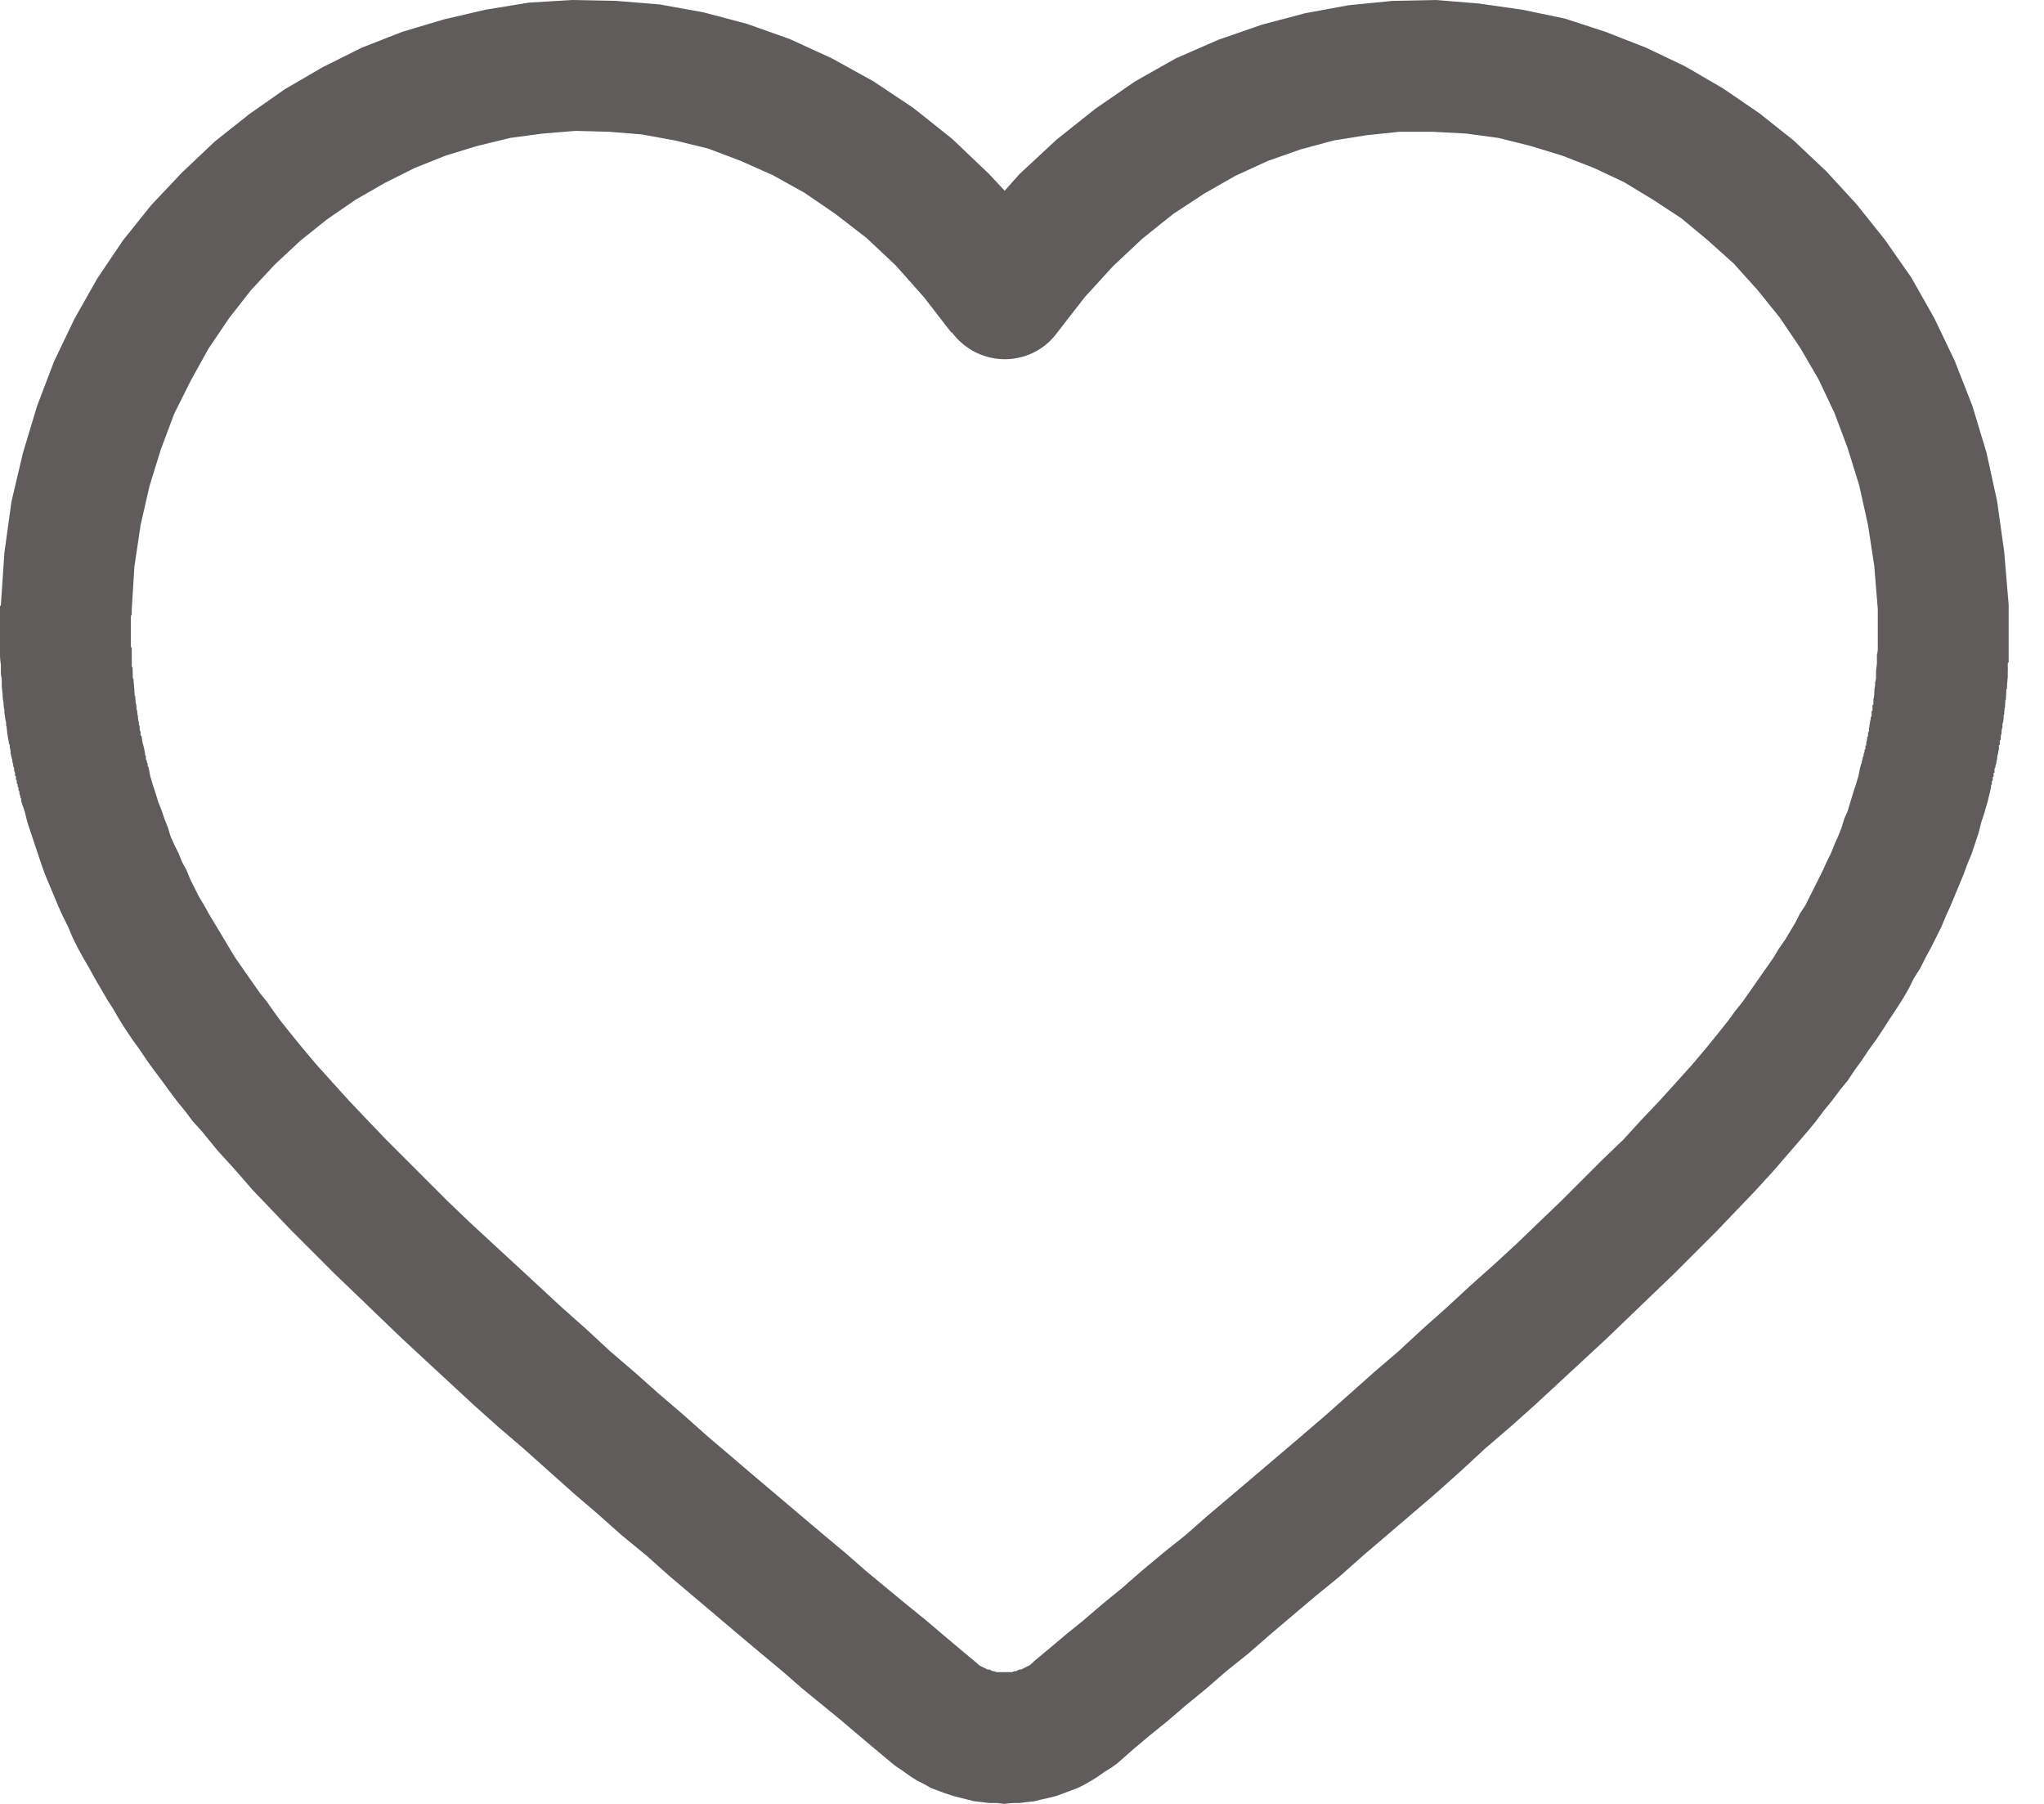 <svg width="51" height="45" viewBox="0 0 51 45" fill="none" xmlns="http://www.w3.org/2000/svg">
<path d="M0.022 15.066V15.088L0.11 13.787L0.287 12.507L0.574 11.294L0.926 10.125L1.346 9.022L1.853 7.963L2.426 6.949L3.066 6L3.772 5.118L4.544 4.301L5.36 3.529L6.221 2.846L7.103 2.228L8.051 1.676L9.022 1.191L10.037 0.794L11.073 0.485L12.11 0.243L13.191 0.066L14.272 0L15.375 0.022L16.456 0.11L17.559 0.309L18.64 0.596L19.698 0.971L20.757 1.456L21.794 2.029L22.787 2.691L23.757 3.463L24.684 4.346L25.566 5.294L26.382 6.375L23.735 8.294L23.052 7.412L22.346 6.618L21.618 5.934L20.846 5.338L20.073 4.809L19.279 4.368L18.485 4.015L17.669 3.706L16.853 3.507L16.015 3.353L15.198 3.287L14.36 3.265L13.544 3.331L12.728 3.441L11.912 3.64L11.118 3.882L10.346 4.191L9.596 4.566L8.868 4.985L8.162 5.471L7.5 6L6.86 6.596L6.265 7.235L5.713 7.941L5.206 8.691L4.765 9.485L4.346 10.323L4.015 11.206L3.728 12.132L3.507 13.103L3.353 14.14L3.287 15.198L0.022 15.066ZM0.022 15.088L3.287 15.198C3.243 16.103 2.493 16.809 1.588 16.765C0.684 16.743 -0.022 15.971 0.022 15.088ZM0 15.75V15.728V15.706V15.684V15.662V15.618V15.596V15.573V15.552V15.529V15.507V15.485V15.463V15.441V15.419V15.397V15.375V15.353V15.331V15.309V15.287V15.265V15.243V15.221V15.198V15.177V15.154V15.132V15.11H0.022V15.066L3.287 15.198V15.221V15.243V15.265V15.287V15.309V15.331L3.265 15.353V15.375V15.397V15.419V15.441V15.463V15.485V15.507V15.529V15.552V15.573V15.596V15.618V15.64V15.662V15.684V15.706V15.728V15.75H0ZM0 15.75H3.265C3.265 16.654 2.537 17.382 1.632 17.382C0.728 17.382 0 16.654 0 15.75ZM3.265 15.75H0H3.265ZM0 15.75H3.265C3.265 16.654 2.537 17.382 1.632 17.382C0.728 17.382 0 16.654 0 15.75ZM0 15.948V15.971V15.948V15.927V15.948V15.927V15.904V15.882V15.904V15.882V15.86V15.882V15.86V15.838V15.816V15.794V15.772V15.75H3.265V15.772V15.794V15.772V15.794V15.816V15.838V15.86V15.882V15.904V15.927V15.948H0ZM0 15.971L3.265 15.927C3.287 16.831 2.559 17.559 1.654 17.581C0.75 17.581 0.022 16.875 0 15.971ZM3.265 15.948L0 15.971V15.948H3.265ZM0 15.948H3.265C3.265 16.853 2.537 17.581 1.632 17.581C0.728 17.581 0 16.853 0 15.948ZM0 16.125V16.169V16.147V16.169V16.147V16.125V16.103V16.081V16.059V16.037V16.015V16.037V16.015V15.993V16.015V15.993V15.971L3.265 15.927V15.948V15.971V15.993V16.015V16.037V16.059V16.081V16.059V16.081V16.125H0ZM0 16.169L3.265 16.081C3.287 16.985 2.581 17.735 1.676 17.757C0.772 17.779 0.022 17.073 0 16.169ZM3.265 16.125L0 16.169V16.125H3.265ZM0 16.125H3.265C3.265 17.029 2.537 17.757 1.632 17.757C0.728 17.757 0 17.029 0 16.125ZM0 16.302V16.368V16.346V16.323V16.346V16.323V16.302V16.279V16.302V16.279V16.257V16.235V16.213V16.191V16.213V16.191V16.169L3.265 16.081V16.103V16.125V16.103V16.125V16.147V16.125V16.147H3.287V16.169V16.191V16.169V16.191V16.213V16.235V16.257V16.235V16.257V16.302H0ZM0 16.368L3.287 16.257C3.309 17.162 2.603 17.912 1.699 17.956C0.794 17.978 0.044 17.272 0 16.368ZM3.287 16.323L0 16.368V16.323V16.302H3.287V16.323ZM0 16.323H3.287C3.287 17.206 2.559 17.956 1.654 17.956C0.75 17.956 0 17.206 0 16.323ZM0.022 16.5V16.566V16.544V16.522V16.544V16.522V16.5V16.522V16.5V16.478V16.5V16.478V16.456V16.434V16.412V16.39L0 16.368L3.287 16.257V16.279V16.302V16.323V16.346V16.323V16.346V16.368V16.346V16.368V16.39V16.368V16.39V16.412V16.39V16.412V16.5H0.022ZM0.022 16.566L3.287 16.412C3.331 17.316 2.625 18.088 1.721 18.132C0.838 18.177 0.066 17.471 0.022 16.566ZM3.287 16.5L0.022 16.566V16.5H3.287ZM0.022 16.5H3.287C3.287 17.404 2.559 18.132 1.654 18.132C0.75 18.132 0.022 17.404 0.022 16.5ZM0.022 16.677V16.765V16.743V16.721V16.698V16.721V16.698V16.677V16.654V16.632V16.61V16.632V16.61V16.588V16.566L3.287 16.412V16.434V16.456V16.434V16.456V16.478V16.456V16.478V16.5V16.478V16.5V16.522V16.544V16.566V16.544V16.566V16.588V16.677H0.022ZM0.022 16.765L3.287 16.588C3.353 17.493 2.669 18.265 1.765 18.309C0.86 18.375 0.088 17.669 0.022 16.765ZM3.287 16.677L0.022 16.787V16.677H3.287ZM0.022 16.677H3.287C3.287 17.581 2.559 18.309 1.654 18.309C0.75 18.309 0.022 17.581 0.022 16.677ZM0.132 17.382L0.044 16.985V16.963V16.941V16.963V16.941V16.919V16.897V16.875V16.853V16.875V16.853V16.831V16.853V16.831H0.022V16.809V16.831V16.809V16.787L3.287 16.588V16.61V16.588V16.61V16.632L3.309 16.654V16.677V16.654V16.677V16.698V16.721V16.698V16.721V16.743L3.221 16.346L0.132 17.382ZM0.044 16.985L3.309 16.743C3.375 17.647 2.691 18.419 1.787 18.485C0.882 18.552 0.11 17.89 0.044 16.985ZM3.221 16.346L3.309 16.743L0.132 17.382L3.221 16.346ZM0.132 17.382L3.221 16.346C3.507 17.206 3.044 18.132 2.184 18.419C1.346 18.706 0.419 18.243 0.132 17.382ZM0.044 17.052L0.066 17.184V17.162V17.14V17.162L0.044 17.14V17.118V17.096V17.073V17.052V17.029V17.007V16.985L3.309 16.743V16.765V16.787V16.809V16.831V16.809V16.831V16.853V16.875V16.897V16.919L3.331 17.052H0.044ZM0.066 17.184L3.309 16.919C3.397 17.802 2.735 18.596 1.831 18.684C0.926 18.75 0.132 18.088 0.066 17.184ZM3.331 17.052L0.066 17.184L0.044 17.052H3.331ZM0.044 17.052H3.331C3.331 17.956 2.581 18.684 1.699 18.684C0.794 18.684 0.044 17.956 0.044 17.052ZM0.154 17.735L0.066 17.382V17.36V17.338V17.316V17.294V17.272V17.25V17.228V17.206V17.228V17.206V17.184L3.309 16.919L3.331 16.941V16.963V16.941V16.963V16.985V17.007V17.029V17.052V17.073L3.265 16.721L0.154 17.735ZM0.066 17.382L3.331 17.073C3.419 17.978 2.757 18.772 1.853 18.86C0.971 18.948 0.154 18.287 0.066 17.382ZM3.265 16.721L3.331 17.073L0.154 17.735L3.265 16.721ZM0.154 17.735L3.265 16.721C3.551 17.559 3.088 18.485 2.228 18.772C1.368 19.059 0.441 18.596 0.154 17.735ZM0.088 17.404V17.581V17.559V17.537V17.559V17.537V17.515V17.537V17.515V17.493V17.515V17.493V17.471V17.493V17.471V17.448V17.427V17.404V17.382H0.066L3.331 17.073V17.096V17.118V17.14V17.162H3.353H3.331L3.353 17.184V17.206V17.184V17.206V17.228V17.404H0.088ZM0.088 17.581L3.353 17.228C3.441 18.132 2.801 18.948 1.897 19.037C0.993 19.125 0.199 18.485 0.088 17.581ZM3.353 17.404L0.088 17.581V17.404H3.353ZM0.088 17.404H3.353C3.353 18.309 2.625 19.037 1.721 19.037C0.816 19.037 0.088 18.309 0.088 17.404ZM0.11 17.603V17.779V17.757V17.735V17.713V17.691V17.669V17.691V17.669V17.647V17.625V17.603H0.088V17.581L3.353 17.228V17.25V17.272V17.294V17.316V17.338V17.316V17.338V17.36H3.375V17.382L3.353 17.36H3.375V17.382V17.404V17.603H0.11ZM0.11 17.779L3.375 17.404C3.485 18.287 2.846 19.103 1.941 19.213C1.037 19.323 0.221 18.684 0.11 17.779ZM3.375 17.603L0.11 17.779V17.603H3.375ZM0.11 17.603H3.375C3.375 18.485 2.647 19.235 1.743 19.235C0.838 19.235 0.11 18.485 0.11 17.603ZM0.132 17.779L0.154 18V17.978L0.132 17.956L0.154 17.978L0.132 17.956V17.934V17.912V17.89V17.868V17.846V17.823V17.846V17.823V17.802V17.823V17.802L0.11 17.779L3.375 17.404V17.427V17.448V17.471V17.448V17.471V17.493V17.515V17.493V17.515V17.537V17.515V17.537L3.397 17.559V17.537V17.559V17.779H0.132ZM0.154 18L3.397 17.559C3.507 18.441 2.89 19.279 1.985 19.39C1.081 19.522 0.265 18.882 0.154 18ZM3.397 17.779L0.154 18L0.132 17.779H3.397ZM0.132 17.779H3.397C3.397 18.684 2.669 19.412 1.765 19.412C0.86 19.412 0.132 18.684 0.132 17.779ZM0.154 17.956L0.176 18.198V18.177V18.154V18.132L0.154 18.11V18.088V18.066V18.044V18.022V18L3.397 17.559V17.581V17.603V17.625V17.647V17.625V17.647V17.669V17.691V17.669V17.691L3.419 17.713L3.397 17.691L3.419 17.713V17.956H0.154ZM0.176 18.198L3.419 17.713C3.551 18.618 2.934 19.434 2.029 19.566C1.147 19.698 0.309 19.081 0.176 18.198ZM3.419 17.956L0.176 18.198L0.154 17.956H3.419ZM0.154 17.956H3.419C3.419 18.86 2.691 19.588 1.787 19.588C0.882 19.588 0.154 18.86 0.154 17.956ZM0.176 18.132L0.199 18.397V18.375V18.353V18.331V18.309V18.331V18.309V18.287L0.176 18.265V18.287V18.265V18.243V18.265V18.243V18.221V18.198L3.419 17.713V17.735V17.757V17.779V17.802V17.779V17.802V17.823V17.802V17.823V17.846V17.823V17.846H3.441V17.868V17.89L3.463 18.132H0.176ZM0.199 18.397L3.441 17.89C3.574 18.772 2.978 19.61 2.074 19.743C1.191 19.897 0.353 19.279 0.199 18.397ZM3.463 18.132L0.199 18.397L0.176 18.132H3.463ZM0.176 18.132H3.463C3.463 19.037 2.713 19.765 1.831 19.765C0.926 19.765 0.176 19.037 0.176 18.132ZM0.684 19.478L0.243 18.596V18.573V18.552V18.573L0.221 18.552V18.529V18.507V18.485V18.463V18.441V18.419H0.199V18.397L3.441 17.89V17.912V17.934V17.956V17.978V17.956V17.978L3.463 18V18.022V18V18.022V18.044L3 17.162L0.684 19.478ZM0.243 18.596L3.463 18.044C3.618 18.927 3.022 19.787 2.118 19.919C1.235 20.073 0.397 19.478 0.243 18.596ZM3 17.162L3.463 18.044L0.684 19.478L3 17.162ZM0.684 19.478L3 17.162C3.64 17.802 3.64 18.838 3 19.478C2.36 20.118 1.324 20.118 0.684 19.478ZM0.243 18.485L0.265 18.794V18.772V18.75V18.728V18.706V18.684L0.243 18.662V18.64V18.618V18.596L3.463 18.044V18.066V18.044V18.066V18.088V18.066V18.088L3.485 18.11V18.132V18.11V18.132V18.154V18.177V18.154V18.177V18.198V18.177V18.198L3.507 18.485H0.243ZM0.265 18.794L3.485 18.198C3.662 19.081 3.066 19.941 2.184 20.096C1.301 20.272 0.441 19.677 0.265 18.794ZM3.507 18.485L0.265 18.794L0.243 18.485H3.507ZM0.243 18.485H3.507C3.507 19.39 2.779 20.14 1.875 20.14C0.971 20.14 0.243 19.39 0.243 18.485ZM0.287 18.684L0.309 18.993V18.971V18.948V18.927V18.948V18.927L0.287 18.904V18.927V18.904V18.882V18.904V18.882V18.86V18.838V18.816L0.265 18.794L0.287 18.816L0.265 18.794L3.485 18.198V18.221L3.507 18.243H3.485H3.507V18.265V18.287V18.265V18.287V18.309V18.331V18.353H3.529L3.551 18.684H0.287ZM0.309 18.993L3.529 18.353C3.706 19.235 3.11 20.096 2.228 20.272C1.346 20.448 0.485 19.875 0.309 18.993ZM3.551 18.684L0.309 18.993L0.287 18.684H3.551ZM0.287 18.684H3.551C3.551 19.588 2.824 20.316 1.919 20.316C1.015 20.316 0.287 19.588 0.287 18.684ZM0.794 20.007L0.353 19.191V19.169V19.147L0.331 19.125V19.147V19.125V19.103V19.081V19.059V19.037H0.309H0.331L0.309 19.015V18.993L3.529 18.353V18.375V18.397V18.419V18.441L3.551 18.463H3.529L3.551 18.485V18.463V18.485V18.507V18.485V18.507V18.529L3.11 17.691L0.794 20.007ZM0.353 19.191L3.551 18.529C3.728 19.412 3.176 20.272 2.294 20.448C1.39 20.647 0.529 20.073 0.353 19.191ZM3.11 17.691L3.551 18.529L0.794 20.007L3.11 17.691ZM0.794 20.007L3.11 17.691C3.75 18.331 3.75 19.368 3.11 20.007C2.471 20.647 1.434 20.647 0.794 20.007ZM0.838 20.184L0.397 19.39V19.368L0.375 19.346V19.323V19.302V19.279V19.302V19.279V19.257H0.353H0.375L0.353 19.235V19.213V19.191L3.551 18.529V18.552V18.529V18.552V18.573V18.552L3.574 18.573V18.596V18.573V18.596V18.618V18.64V18.662V18.64L3.596 18.662V18.684L3.154 17.868L0.838 20.184ZM0.397 19.39L3.596 18.684C3.772 19.566 3.221 20.427 2.338 20.625C1.456 20.823 0.596 20.272 0.397 19.39ZM3.154 17.868L3.596 18.684L0.838 20.184L3.154 17.868ZM0.838 20.184L3.154 17.868C3.794 18.507 3.794 19.544 3.154 20.184C2.515 20.823 1.478 20.823 0.838 20.184ZM0.882 20.36L0.441 19.588V19.566L0.419 19.544V19.522V19.5V19.522V19.5V19.478V19.456H0.397V19.434V19.412V19.39L3.596 18.684V18.706V18.728V18.75V18.772H3.618H3.596H3.618V18.794V18.816V18.838L3.199 18.066L0.882 20.36ZM0.441 19.588L3.618 18.838C3.838 19.721 3.287 20.603 2.404 20.802C1.522 21 0.64 20.471 0.441 19.588ZM3.199 18.066L3.618 18.838L0.882 20.36L3.199 18.066ZM0.882 20.36L3.199 18.066C3.816 18.684 3.816 19.721 3.199 20.36C2.559 21 1.522 21 0.882 20.36ZM0.926 20.537L0.485 19.787V19.765V19.743L0.463 19.721L0.485 19.743L0.463 19.721V19.698V19.677V19.654V19.632H0.441V19.61V19.588V19.61V19.588L3.618 18.838L3.64 18.86V18.882V18.904V18.882V18.904V18.927V18.948L3.662 18.971V18.948V18.971V18.993V18.971V18.993L3.221 18.243L0.926 20.537ZM0.485 19.787L3.662 18.993C3.882 19.875 3.353 20.757 2.471 20.978C1.588 21.198 0.706 20.669 0.485 19.787ZM3.221 18.243L3.662 18.993L0.926 20.537L3.221 18.243ZM0.926 20.537L3.221 18.243C3.86 18.882 3.86 19.919 3.221 20.537C2.603 21.177 1.566 21.177 0.926 20.537ZM0.971 20.735L0.529 19.985V19.963V19.941V19.919L0.507 19.897V19.875V19.853V19.831V19.853V19.831L0.485 19.809V19.787L3.662 18.993V19.015V19.037H3.684V19.059V19.037V19.059V19.081V19.103V19.125H3.706V19.147L3.287 18.419L0.971 20.735ZM0.529 19.985L3.706 19.147C3.926 20.029 3.397 20.912 2.537 21.154C1.654 21.375 0.772 20.846 0.529 19.985ZM3.287 18.419L3.706 19.147L0.971 20.735L3.287 18.419ZM0.971 20.735L3.287 18.419C3.904 19.059 3.904 20.096 3.287 20.735C2.647 21.353 1.61 21.353 0.971 20.735ZM5.029 28.213L4.809 27.971L4.61 27.706L4.412 27.463L4.213 27.198L4.037 26.956L3.838 26.691L3.662 26.448L3.485 26.184L3.309 25.941L3.132 25.677L2.978 25.434L2.824 25.169L2.669 24.927L2.515 24.662L2.36 24.397L2.228 24.154L2.074 23.89L1.941 23.647L1.809 23.382L1.699 23.118L1.566 22.853L1.456 22.61L1.346 22.346L1.235 22.081L1.125 21.816L1.037 21.573L0.949 21.309L0.86 21.044L0.772 20.779L0.684 20.515L0.618 20.25L0.529 19.985L3.706 19.147L3.75 19.368L3.816 19.588L3.882 19.787L3.949 20.007L4.037 20.228L4.103 20.427L4.191 20.647L4.257 20.868L4.346 21.066L4.456 21.287L4.544 21.507L4.654 21.706L4.743 21.927L4.853 22.147L4.963 22.368L5.096 22.588L5.206 22.787L5.338 23.007L5.471 23.228L5.603 23.448L5.735 23.669L5.868 23.89L6.022 24.11L6.176 24.331L6.331 24.552L6.485 24.772L6.662 24.993L6.816 25.213L6.993 25.456L7.169 25.677L7.346 25.897L7.544 26.14L5.029 28.213ZM5.029 28.213L7.544 26.14C8.118 26.823 8.029 27.86 7.324 28.434C6.64 29.007 5.603 28.919 5.029 28.213ZM22.257 43.985L21.86 43.654L21.441 43.301L21 42.926L20.515 42.529L20.029 42.132L19.522 41.691L18.993 41.25L18.441 40.787L17.868 40.301L17.294 39.816L16.721 39.331L16.125 38.801L15.507 38.294L14.912 37.765L14.294 37.235L13.677 36.684L13.059 36.132L12.441 35.603L11.823 35.051L11.228 34.5L10.632 33.949L10.037 33.397L9.463 32.846L8.89 32.294L8.338 31.765L7.809 31.235L7.279 30.706L6.794 30.198L6.309 29.691L5.868 29.184L5.426 28.698L5.029 28.213L7.544 26.14L7.897 26.559L8.294 27L8.713 27.463L9.154 27.927L9.64 28.434L10.125 28.919L10.632 29.427L11.162 29.956L11.713 30.485L12.287 31.015L12.86 31.544L13.434 32.074L14.029 32.625L14.625 33.154L15.221 33.706L15.838 34.235L16.434 34.765L17.052 35.294L17.647 35.824L18.243 36.331L18.838 36.838L19.412 37.324L19.985 37.809L20.559 38.294L21.088 38.735L21.618 39.199L22.125 39.618L22.632 40.037L23.096 40.412L23.537 40.787L23.956 41.14L24.353 41.471L22.257 43.985ZM22.257 43.985L24.353 41.471C25.037 42.044 25.125 43.081 24.552 43.765C23.978 44.471 22.941 44.559 22.257 43.985ZM27.882 43.985L27.728 44.096L27.552 44.206L27.397 44.316L27.221 44.426L27.066 44.515L26.89 44.603L26.713 44.669L26.537 44.735L26.36 44.801L26.184 44.846L25.985 44.89L25.809 44.934L25.61 44.956L25.434 44.978H25.257L25.059 45L24.882 44.978H24.684L24.507 44.956L24.309 44.934L24.132 44.89L23.956 44.846L23.779 44.801L23.581 44.735L23.404 44.669L23.228 44.603L23.073 44.515L22.897 44.426L22.721 44.316L22.566 44.206L22.412 44.096L22.257 43.985L24.353 41.471L24.375 41.493L24.419 41.537L24.463 41.559L24.507 41.581L24.552 41.603L24.596 41.625L24.64 41.647H24.684L24.728 41.669L24.772 41.691H24.816L24.86 41.713H24.927H24.971H25.015H25.059H25.103H25.169H25.213H25.257L25.302 41.691H25.346L25.39 41.669L25.434 41.647H25.478L25.522 41.625L25.566 41.603L25.61 41.581L25.654 41.559L25.698 41.537L25.743 41.493L25.787 41.471H25.765L27.882 43.985ZM27.882 43.985L25.787 41.471C26.471 40.897 27.507 40.985 28.081 41.669C28.654 42.375 28.566 43.39 27.882 43.985ZM45.11 28.213L44.691 28.698L44.272 29.184L43.809 29.691L43.324 30.198L42.838 30.706L42.309 31.235L41.779 31.765L41.228 32.294L40.654 32.846L40.081 33.397L39.485 33.949L38.89 34.5L38.294 35.051L37.676 35.603L37.059 36.132L36.463 36.684L35.846 37.235L35.228 37.765L34.61 38.294L34.015 38.801L33.419 39.331L32.824 39.816L32.25 40.301L31.677 40.787L31.147 41.25L30.596 41.691L30.088 42.132L29.603 42.529L29.14 42.926L28.677 43.301L28.257 43.654L27.882 43.985L25.765 41.471L26.162 41.14L26.581 40.787L27.044 40.412L27.507 40.015L27.993 39.618L28.5 39.176L29.029 38.735L29.581 38.294L30.132 37.809L30.706 37.324L31.279 36.838L31.875 36.331L32.471 35.824L33.088 35.294L33.684 34.765L34.279 34.235L34.897 33.706L35.493 33.154L36.088 32.625L36.684 32.074L37.279 31.544L37.853 31.015L38.404 30.485L38.956 29.956L39.485 29.427L39.993 28.919L40.5 28.434L40.963 27.927L41.404 27.463L41.824 27L42.221 26.559L42.574 26.14L45.11 28.213ZM45.11 28.213L42.574 26.14C43.169 25.434 44.184 25.346 44.89 25.919C45.574 26.493 45.684 27.529 45.11 28.213ZM49.169 20.735L49.588 19.985L49.522 20.25L49.434 20.515L49.368 20.779L49.279 21.044L49.191 21.309L49.081 21.573L48.993 21.816L48.882 22.081L48.772 22.346L48.662 22.61L48.551 22.853L48.441 23.118L48.309 23.382L48.176 23.647L48.044 23.89L47.912 24.154L47.757 24.397L47.625 24.662L47.471 24.927L47.316 25.169L47.14 25.434L46.985 25.677L46.809 25.941L46.632 26.184L46.456 26.448L46.279 26.691L46.103 26.956L45.904 27.198L45.706 27.463L45.507 27.706L45.309 27.971L45.11 28.213L42.574 26.14L42.772 25.897L42.949 25.677L43.125 25.456L43.301 25.213L43.478 24.993L43.632 24.772L43.787 24.552L43.941 24.331L44.096 24.11L44.25 23.89L44.382 23.669L44.537 23.448L44.669 23.228L44.801 23.007L44.912 22.787L45.044 22.588L45.154 22.368L45.265 22.147L45.375 21.927L45.485 21.706L45.574 21.507L45.684 21.287L45.772 21.066L45.86 20.868L45.949 20.647L46.015 20.427L46.103 20.228L46.169 20.007L46.235 19.787L46.301 19.588L46.368 19.368L46.412 19.147L46.853 18.419L49.169 20.735ZM49.588 19.985L46.412 19.147C46.654 18.287 47.537 17.757 48.419 17.978C49.301 18.221 49.809 19.103 49.588 19.985ZM46.853 18.419L49.588 19.985L49.169 20.735L46.853 18.419ZM49.169 20.735L46.853 18.419C47.493 17.779 48.529 17.779 49.169 18.419C49.809 19.059 49.809 20.096 49.169 20.735ZM49.213 20.537L49.632 19.787V19.809V19.831V19.853V19.831V19.853H49.61V19.875V19.897V19.919V19.897V19.919L49.588 19.941V19.963V19.985L46.412 19.147H46.434V19.125V19.103V19.125V19.103V19.081V19.059H46.456H46.434H46.456V19.037V19.059V19.037V19.015V18.993L46.897 18.243L49.213 20.537ZM49.632 19.787L46.456 18.993C46.676 18.11 47.559 17.581 48.441 17.802C49.324 18.022 49.853 18.904 49.632 19.787ZM46.897 18.243L49.632 19.787L49.213 20.537L46.897 18.243ZM49.213 20.537L46.897 18.243C47.537 17.603 48.574 17.603 49.213 18.243C49.853 18.882 49.853 19.919 49.213 20.537ZM49.721 19.213L49.676 19.588V19.61V19.632V19.654L49.654 19.677V19.698V19.677V19.698V19.721V19.743L49.632 19.765V19.787L46.456 18.993L46.478 18.971H46.456L46.478 18.948V18.971V18.948V18.927V18.948V18.927V18.904V18.882H46.5V18.86V18.838L46.456 19.213H49.721ZM49.676 19.588L46.5 18.838C46.699 17.956 47.581 17.404 48.463 17.625C49.346 17.823 49.897 18.706 49.676 19.588ZM46.456 19.213L46.5 18.838L49.721 19.213H46.456ZM49.721 19.213H46.456C46.456 18.309 47.184 17.581 48.088 17.581C48.993 17.581 49.721 18.309 49.721 19.213ZM49.279 20.184L49.721 19.39V19.412V19.39V19.412V19.434V19.412V19.434V19.456V19.478H49.699V19.5V19.522V19.544V19.522V19.544V19.566V19.544V19.566L49.676 19.588L46.5 18.838V18.816V18.838V18.816V18.794V18.816V18.794H46.522V18.772V18.75V18.728V18.706V18.728V18.706L46.544 18.684L46.985 17.868L49.279 20.184ZM49.721 19.39L46.544 18.684C46.743 17.802 47.603 17.25 48.485 17.427C49.368 17.625 49.919 18.507 49.721 19.39ZM46.985 17.868L49.721 19.39L49.279 20.184L46.985 17.868ZM49.279 20.184L46.985 17.868C47.625 17.228 48.662 17.228 49.279 17.868C49.919 18.507 49.919 19.544 49.279 20.184ZM49.809 18.86L49.765 19.191V19.213V19.235V19.257V19.279H49.743V19.302V19.279V19.302V19.323V19.346V19.368L49.721 19.39L46.544 18.684V18.662V18.64V18.662V18.64V18.618V18.596H46.566V18.573V18.596V18.573V18.552V18.573V18.552V18.529V18.552V18.529L46.544 18.86H49.809ZM49.765 19.191L46.566 18.529C46.765 17.625 47.625 17.073 48.507 17.25C49.39 17.448 49.963 18.309 49.765 19.191ZM46.544 18.86L46.566 18.507L49.809 18.86H46.544ZM49.809 18.86H46.544C46.544 17.956 47.272 17.228 48.176 17.228C49.081 17.228 49.809 17.956 49.809 18.86ZM49.368 19.831L49.809 18.993V19.015V19.037V19.059L49.787 19.081V19.103V19.125V19.103V19.125V19.147V19.125V19.147L49.765 19.169H49.787H49.765V19.191L46.566 18.507L46.588 18.485L46.566 18.507L46.588 18.485V18.463V18.441V18.463V18.441V18.419V18.397V18.375H46.61V18.353L47.051 17.515L49.368 19.831ZM49.809 18.993L46.61 18.353C46.787 17.471 47.647 16.897 48.529 17.073C49.412 17.25 49.985 18.11 49.809 18.993ZM47.051 17.515L49.809 18.993L49.368 19.831L47.051 17.515ZM49.368 19.831L47.051 17.515C47.691 16.875 48.728 16.875 49.368 17.515C50.007 18.154 50.007 19.191 49.368 19.831ZM49.875 18.485L49.853 18.794V18.816V18.794V18.816V18.838V18.816L49.831 18.838V18.86V18.882V18.86V18.882V18.904V18.927V18.948H49.809H49.831H49.809V18.971V18.993L46.61 18.353V18.331V18.353V18.331V18.309V18.331V18.309V18.287V18.309V18.287V18.265V18.287V18.265H46.632V18.243V18.265V18.243V18.221V18.198L46.61 18.485H49.875ZM49.853 18.794L46.632 18.198C46.787 17.316 47.647 16.721 48.529 16.897C49.434 17.052 50.007 17.912 49.853 18.794ZM46.61 18.485L46.632 18.198L49.875 18.485H46.61ZM49.875 18.485H46.61C46.61 17.603 47.338 16.853 48.243 16.853C49.147 16.853 49.875 17.603 49.875 18.485ZM49.919 18.309L49.875 18.596V18.618V18.64V18.662V18.684V18.706L49.853 18.728V18.75V18.772V18.794L46.632 18.198V18.177V18.198V18.177V18.154H46.654V18.132V18.11V18.088V18.066V18.088V18.066V18.044V18.066V18.044L46.632 18.309H49.919ZM49.875 18.596L46.654 18.044C46.809 17.14 47.669 16.544 48.551 16.698C49.434 16.853 50.029 17.691 49.875 18.596ZM46.632 18.309L46.654 18.044L49.919 18.309H46.632ZM49.919 18.309H46.632C46.632 17.404 47.36 16.677 48.265 16.677C49.169 16.677 49.919 17.404 49.919 18.309ZM49.941 18.132L49.919 18.397V18.419V18.441V18.419V18.441V18.463H49.897L49.919 18.441L49.897 18.463V18.485V18.463V18.485V18.507V18.529V18.552V18.596V18.573L49.875 18.596L46.654 18.044V18.022H46.676H46.654H46.676V18V17.978V18V17.978V18V17.978V17.956V17.934V17.956V17.934V17.912V17.934V17.912V17.89H46.699H46.676H46.699L46.676 18.132H49.941ZM49.919 18.397L46.699 17.89C46.831 16.985 47.669 16.39 48.551 16.522C49.456 16.654 50.051 17.493 49.919 18.397ZM46.676 18.132L46.699 17.89L49.941 18.132H46.676ZM49.941 18.132H46.676C46.676 17.228 47.404 16.5 48.309 16.5C49.213 16.5 49.941 17.228 49.941 18.132ZM49.787 18.684L49.941 18.198V18.221V18.243V18.265V18.287V18.309L49.919 18.331V18.353V18.331V18.353V18.375V18.397L46.699 17.89V17.868V17.846V17.868V17.846V17.823V17.802V17.779V17.757V17.735V17.757V17.735H46.721V17.713L46.875 17.228L49.787 18.684ZM49.941 18.198L46.721 17.713C46.853 16.831 47.669 16.213 48.574 16.346C49.456 16.456 50.074 17.294 49.941 18.198ZM46.875 17.228L49.941 18.198L49.787 18.684L46.875 17.228ZM49.787 18.684L46.875 17.228C47.272 16.412 48.265 16.081 49.059 16.5C49.875 16.897 50.206 17.868 49.787 18.684ZM49.809 18.507L49.985 17.978V18L49.963 18.022V18.044V18.066V18.088V18.11V18.132V18.11V18.132V18.154V18.132V18.154V18.177V18.154L49.941 18.177V18.198L46.721 17.713V17.691V17.669V17.691V17.669V17.647V17.669V17.647V17.625V17.603V17.581H46.743V17.559L46.897 17.052L49.809 18.507ZM49.985 17.978L46.743 17.559C46.853 16.654 47.669 16.037 48.574 16.147C49.456 16.279 50.096 17.096 49.985 17.978ZM46.897 17.052L49.985 18L49.809 18.507L46.897 17.052ZM49.809 18.507L46.897 17.052C47.294 16.235 48.287 15.904 49.081 16.302C49.897 16.721 50.228 17.691 49.809 18.507ZM50.007 17.603V17.779V17.802V17.823V17.802V17.823V17.846V17.823L49.985 17.846V17.868V17.89V17.912V17.934V17.956V17.978V17.956V17.978V18L46.743 17.559V17.537V17.559V17.537V17.515V17.537V17.515V17.493V17.515V17.493V17.471V17.448V17.471V17.448V17.427L46.765 17.404L46.743 17.603H50.007ZM50.007 17.779L46.765 17.404C46.875 16.5 47.669 15.86 48.574 15.971C49.478 16.081 50.118 16.897 50.007 17.779ZM46.743 17.603L46.765 17.404L50.007 17.603H46.743ZM50.007 17.603H46.743C46.743 16.698 47.471 15.948 48.375 15.948C49.279 15.948 50.007 16.698 50.007 17.603ZM50.029 17.404V17.581V17.603V17.625V17.647V17.625V17.647L50.007 17.669V17.691V17.713V17.735V17.757V17.779L46.765 17.404V17.382V17.36V17.382V17.36V17.338V17.316V17.294V17.272V17.294V17.272V17.25V17.228V17.404H50.029ZM50.029 17.581L46.765 17.228C46.875 16.346 47.669 15.684 48.574 15.794C49.478 15.882 50.118 16.698 50.029 17.581ZM46.765 17.404V17.228L50.029 17.404H46.765ZM50.029 17.404H46.765C46.765 16.5 47.493 15.772 48.397 15.772C49.301 15.772 50.029 16.5 50.029 17.404ZM49.963 17.735L50.051 17.382V17.404V17.427V17.448L50.029 17.471V17.493V17.515V17.493V17.515V17.537V17.515V17.537V17.559V17.581L46.765 17.228V17.25L46.787 17.228V17.206V17.184V17.206V17.184V17.162V17.14V17.162V17.14V17.118V17.096V17.073L46.875 16.721L49.963 17.735ZM50.051 17.382L46.787 17.073C46.875 16.169 47.669 15.507 48.574 15.596C49.478 15.684 50.14 16.478 50.051 17.382ZM46.875 16.721L50.051 17.382L49.963 17.735L46.875 16.721ZM49.963 17.735L46.875 16.721C47.162 15.86 48.088 15.397 48.926 15.684C49.787 15.971 50.25 16.897 49.963 17.735ZM50.074 17.052V17.184V17.206V17.184L50.051 17.206V17.228V17.25V17.272V17.294V17.316V17.294V17.316V17.338V17.36V17.338V17.36V17.382L46.787 17.073V17.052V17.073V17.052V17.029V17.007L46.809 16.985L46.787 17.007L46.809 16.985V16.963V16.941V16.919V16.941V16.919V17.052H50.074ZM50.074 17.184L46.809 16.919C46.875 16.015 47.669 15.331 48.574 15.419C49.478 15.485 50.14 16.279 50.074 17.184ZM46.809 17.052V16.919L50.074 17.052H46.809ZM50.074 17.052H46.809C46.809 16.147 47.537 15.419 48.441 15.419C49.346 15.419 50.074 16.147 50.074 17.052ZM50.007 17.382L50.074 16.985V17.007V17.029V17.007V17.029V17.052V17.073V17.096V17.118V17.14V17.162V17.14V17.162V17.184L46.809 16.919V16.897V16.875V16.853V16.875V16.853V16.831V16.809V16.787V16.809V16.787V16.765V16.743L46.897 16.346L50.007 17.382ZM50.074 16.985L46.809 16.743C46.875 15.838 47.669 15.177 48.574 15.243C49.478 15.309 50.14 16.081 50.074 16.985ZM46.897 16.346L50.074 16.985L50.007 17.382L46.897 16.346ZM50.007 17.382L46.897 16.346C47.184 15.485 48.11 15.022 48.971 15.309C49.831 15.596 50.294 16.522 50.007 17.382ZM50.096 16.677V16.765V16.787V16.809V16.831V16.853V16.875V16.897V16.875V16.897V16.919H50.074V16.941V16.963V16.941V16.963V16.985L46.809 16.743V16.721L46.831 16.698V16.721V16.698V16.677V16.698V16.677V16.654V16.632V16.61V16.588V16.677H50.096ZM50.096 16.765L46.831 16.588C46.875 15.684 47.647 15 48.551 15.044C49.456 15.11 50.14 15.882 50.096 16.765ZM46.831 16.677V16.588L50.096 16.677H46.831ZM50.096 16.677H46.831C46.831 15.772 47.559 15.044 48.463 15.044C49.368 15.044 50.096 15.772 50.096 16.677ZM50.096 16.5V16.566V16.588V16.61V16.632V16.654V16.632V16.654V16.677V16.654V16.677V16.698V16.677V16.698V16.721V16.743V16.765V16.787L46.831 16.588V16.566V16.544V16.522V16.5V16.478V16.456V16.478V16.456V16.434V16.456V16.434V16.412V16.5H50.096ZM50.096 16.566L46.831 16.412C46.875 15.507 47.647 14.823 48.551 14.868C49.456 14.912 50.14 15.684 50.096 16.566ZM46.831 16.5V16.412L50.096 16.5H46.831ZM50.096 16.5H46.831C46.831 15.596 47.559 14.868 48.463 14.868C49.368 14.868 50.096 15.596 50.096 16.5ZM50.118 16.323V16.368V16.39V16.412V16.434V16.456V16.478V16.5V16.478V16.5V16.522V16.5V16.522L50.096 16.544V16.522V16.544V16.566L46.831 16.412V16.39V16.412V16.39V16.368V16.39V16.368V16.346V16.368V16.346V16.323V16.346V16.323L46.853 16.302V16.279V16.257V16.323H50.118ZM50.118 16.368L46.853 16.257C46.875 15.353 47.625 14.647 48.529 14.669C49.434 14.713 50.14 15.463 50.118 16.368ZM46.853 16.302V16.257L50.118 16.302V16.323H46.853V16.302ZM50.118 16.302H46.853C46.853 15.419 47.581 14.669 48.485 14.669C49.39 14.669 50.118 15.419 50.118 16.302ZM50.118 16.125V16.169V16.191V16.213V16.191V16.213V16.235V16.257V16.279V16.302V16.279V16.302V16.323V16.346V16.368L46.853 16.257V16.235V16.257V16.235V16.213V16.235V16.213V16.191V16.213V16.191V16.169V16.147V16.169V16.147V16.125V16.147V16.125V16.103V16.125V16.103V16.081V16.125H50.118ZM50.118 16.169L46.853 16.081C46.875 15.177 47.625 14.471 48.529 14.493C49.434 14.515 50.14 15.265 50.118 16.169ZM46.853 16.125V16.081L50.118 16.125H46.853ZM50.118 16.125H46.853C46.853 15.221 47.581 14.493 48.485 14.493C49.39 14.493 50.118 15.221 50.118 16.125ZM50.118 15.948V15.971V15.993V16.015V15.993V16.015V16.037V16.015V16.037V16.059V16.081V16.103V16.125V16.147V16.169V16.147V16.169L46.853 16.081V16.059V16.081V16.059V16.037V16.015V15.993V15.971V15.948V15.927V15.948H50.118ZM50.118 15.971L46.853 15.927C46.853 15.022 47.603 14.294 48.507 14.316C49.412 14.316 50.14 15.066 50.118 15.971ZM46.853 15.948V15.927L50.118 15.948H46.853ZM50.118 15.948H46.853C46.853 15.044 47.581 14.316 48.485 14.316C49.39 14.316 50.118 15.044 50.118 15.948ZM50.118 15.75V15.772V15.794V15.816V15.794V15.816V15.838V15.86V15.882V15.904V15.882V15.904V15.927V15.948V15.971L46.853 15.927V15.904V15.882V15.86V15.838V15.86V15.838V15.816V15.794V15.772V15.794V15.772V15.75H50.118ZM50.118 15.75H46.853C46.853 14.846 47.581 14.118 48.485 14.118C49.39 14.118 50.118 14.846 50.118 15.75ZM46.853 15.75H50.118H46.853ZM50.118 15.75H46.853C46.853 14.846 47.581 14.118 48.485 14.118C49.39 14.118 50.118 14.846 50.118 15.75ZM50.118 15.088V15.11V15.132V15.154V15.177V15.198V15.221V15.243V15.265V15.287V15.309V15.331V15.353V15.375V15.397V15.419V15.441V15.463V15.485V15.507V15.529V15.552V15.573V15.596V15.64V15.662V15.684V15.706V15.728V15.75H46.853V15.728V15.706V15.684V15.662V15.64V15.618V15.596V15.573V15.552V15.529V15.507V15.485V15.463V15.441V15.419V15.397V15.375V15.353V15.331V15.309V15.287V15.265V15.243V15.221V15.198L50.118 15.088ZM50.118 15.088L46.853 15.198C46.809 14.294 47.515 13.544 48.419 13.5C49.324 13.478 50.074 14.184 50.118 15.088ZM26.382 6.375H23.735L24.573 5.316L25.434 4.346L26.36 3.485L27.331 2.713L28.323 2.029L29.338 1.456L30.397 0.993L31.478 0.618L32.559 0.331L33.64 0.132L34.743 0.022L35.824 0L36.904 0.088L37.985 0.243L39.044 0.463L40.059 0.794L41.074 1.191L42.044 1.654L42.993 2.206L43.897 2.824L44.757 3.507L45.574 4.279L46.324 5.096L47.029 5.978L47.691 6.926L48.265 7.941L48.772 9L49.213 10.125L49.566 11.294L49.831 12.507L50.007 13.765L50.118 15.088L46.853 15.198L46.765 14.118L46.61 13.103L46.39 12.11L46.103 11.184L45.772 10.302L45.375 9.463L44.912 8.669L44.404 7.919L43.853 7.235L43.257 6.574L42.618 6L41.956 5.449L41.25 4.985L40.522 4.544L39.772 4.191L38.978 3.882L38.184 3.64L37.39 3.441L36.574 3.331L35.735 3.287H34.919L34.081 3.375L33.265 3.507L32.449 3.728L31.632 4.015L30.816 4.39L30.044 4.831L29.272 5.338L28.5 5.956L27.772 6.64L27.066 7.412L26.382 8.294H23.735L26.382 6.375ZM23.735 6.375L26.382 8.294C25.853 9.022 24.838 9.176 24.11 8.647C23.382 8.118 23.206 7.103 23.735 6.375Z" fill="#5F5C5C"/>
</svg>
